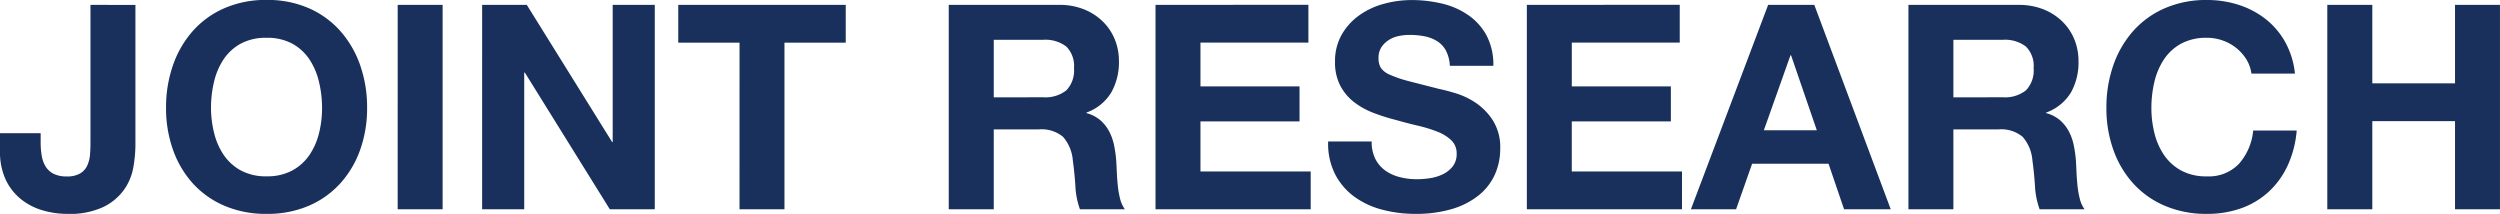 <svg xmlns="http://www.w3.org/2000/svg" width="157.176" height="13.446" viewBox="0 0 157.176 13.446">
  <path id="パス_3748" data-name="パス 3748" d="M8.766-4.05v-8.8H5.94v8.676q0,.342-.027.711a2.116,2.116,0,0,1-.162.684,1.137,1.137,0,0,1-.441.513,1.588,1.588,0,0,1-.864.2,1.791,1.791,0,0,1-.819-.162,1.262,1.262,0,0,1-.495-.441,1.84,1.84,0,0,1-.252-.675,4.838,4.838,0,0,1-.072-.864v-.576H.252v1.116a4.138,4.138,0,0,0,.36,1.809A3.477,3.477,0,0,0,1.566-.639a3.918,3.918,0,0,0,1.35.7A5.461,5.461,0,0,0,4.482.288,4.98,4.98,0,0,0,6.768-.153a3.473,3.473,0,0,0,1.3-1.1A3.492,3.492,0,0,0,8.64-2.664,8.483,8.483,0,0,0,8.766-4.05Zm4.752-2.322a7.033,7.033,0,0,1,.189-1.638,4.338,4.338,0,0,1,.6-1.413,3.059,3.059,0,0,1,1.08-.99,3.3,3.3,0,0,1,1.62-.369,3.3,3.3,0,0,1,1.62.369,3.059,3.059,0,0,1,1.08.99,4.338,4.338,0,0,1,.6,1.413A7.033,7.033,0,0,1,20.5-6.372,6.542,6.542,0,0,1,20.313-4.8a4.256,4.256,0,0,1-.6,1.377,3.091,3.091,0,0,1-1.08.981,3.3,3.3,0,0,1-1.62.369,3.3,3.3,0,0,1-1.62-.369,3.091,3.091,0,0,1-1.08-.981,4.256,4.256,0,0,1-.6-1.377A6.542,6.542,0,0,1,13.518-6.372Zm-2.826,0a7.762,7.762,0,0,0,.432,2.619,6.255,6.255,0,0,0,1.242,2.115A5.689,5.689,0,0,0,14.355-.225,6.59,6.59,0,0,0,17.01.288a6.573,6.573,0,0,0,2.664-.513,5.709,5.709,0,0,0,1.98-1.413A6.255,6.255,0,0,0,22.9-3.753a7.762,7.762,0,0,0,.432-2.619A8.03,8.03,0,0,0,22.9-9.045,6.421,6.421,0,0,0,21.654-11.2a5.7,5.7,0,0,0-1.98-1.44,6.475,6.475,0,0,0-2.664-.522,6.492,6.492,0,0,0-2.655.522,5.679,5.679,0,0,0-1.989,1.44,6.421,6.421,0,0,0-1.242,2.151A8.03,8.03,0,0,0,10.692-6.372Zm14.562-6.48V0H28.08V-12.852Zm5.31,0V0H33.21V-8.6h.036L38.592,0h2.826V-12.852H38.772V-4.23h-.036l-5.364-8.622Zm16.182,2.376V0h2.826V-10.476h3.852v-2.376H42.894v2.376ZM62.73-7.038v-3.618h3.1a2.169,2.169,0,0,1,1.458.423,1.713,1.713,0,0,1,.486,1.359,1.793,1.793,0,0,1-.486,1.4,2.138,2.138,0,0,1-1.458.432ZM59.9-12.852V0H62.73V-5.022h2.826a2.1,2.1,0,0,1,1.53.468A2.553,2.553,0,0,1,67.7-3.078q.108.774.162,1.62A4.983,4.983,0,0,0,68.148,0h2.826a1.892,1.892,0,0,1-.3-.657,5.676,5.676,0,0,1-.144-.819q-.045-.432-.063-.846t-.036-.72a7.724,7.724,0,0,0-.135-.972,3.268,3.268,0,0,0-.315-.891,2.445,2.445,0,0,0-.558-.7,2.18,2.18,0,0,0-.864-.441v-.036a3,3,0,0,0,1.557-1.26A3.864,3.864,0,0,0,70.6-9.306a3.606,3.606,0,0,0-.261-1.377,3.321,3.321,0,0,0-.756-1.125,3.584,3.584,0,0,0-1.188-.765,4.137,4.137,0,0,0-1.557-.279Zm13,0V0h9.756V-2.376h-6.93v-3.15h6.228v-2.2H75.726v-2.754h6.786v-2.376ZM86.49-4.266H83.754a4.245,4.245,0,0,0,.432,2.052A4.046,4.046,0,0,0,85.4-.792a5.184,5.184,0,0,0,1.764.819,8.12,8.12,0,0,0,2.061.261,7.913,7.913,0,0,0,2.313-.306,4.891,4.891,0,0,0,1.674-.855,3.558,3.558,0,0,0,1.017-1.3,3.927,3.927,0,0,0,.342-1.638,3.151,3.151,0,0,0-.459-1.773A3.834,3.834,0,0,0,93.024-6.7a4.787,4.787,0,0,0-1.269-.6q-.639-.189-1-.261-1.206-.306-1.953-.5a7.244,7.244,0,0,1-1.17-.4,1.285,1.285,0,0,1-.567-.432,1.155,1.155,0,0,1-.144-.612,1.208,1.208,0,0,1,.18-.684,1.563,1.563,0,0,1,.459-.45,1.83,1.83,0,0,1,.621-.252,3.312,3.312,0,0,1,.684-.072,4.82,4.82,0,0,1,.963.09,2.321,2.321,0,0,1,.783.306,1.59,1.59,0,0,1,.549.594,2.272,2.272,0,0,1,.243.954H94.14a3.947,3.947,0,0,0-.423-1.9A3.688,3.688,0,0,0,92.574-12.2a4.826,4.826,0,0,0-1.647-.729,8.176,8.176,0,0,0-1.935-.225,6.585,6.585,0,0,0-1.728.234,4.824,4.824,0,0,0-1.548.72,3.833,3.833,0,0,0-1.107,1.215,3.365,3.365,0,0,0-.423,1.719,3.143,3.143,0,0,0,.333,1.5,3.179,3.179,0,0,0,.873,1.035,4.824,4.824,0,0,0,1.224.675,12.307,12.307,0,0,0,1.4.441q.7.2,1.386.36a8.713,8.713,0,0,1,1.224.378,2.641,2.641,0,0,1,.873.54,1.128,1.128,0,0,1,.333.846,1.242,1.242,0,0,1-.252.8,1.767,1.767,0,0,1-.63.495,2.818,2.818,0,0,1-.81.243,5.63,5.63,0,0,1-.81.063,4.3,4.3,0,0,1-1.08-.135,2.688,2.688,0,0,1-.909-.414,2.045,2.045,0,0,1-.621-.729A2.357,2.357,0,0,1,86.49-4.266Zm9.756-8.586V0H106V-2.376h-6.93v-3.15H105.3v-2.2H99.072v-2.754h6.786v-2.376Zm14.9,7.884,1.674-4.716h.036l1.62,4.716Zm.27-7.884L106.56,0H109.4l1.008-2.862h4.806L116.19,0h2.934l-4.806-12.852Zm11.646,5.814v-3.618h3.1a2.169,2.169,0,0,1,1.458.423,1.713,1.713,0,0,1,.486,1.359,1.793,1.793,0,0,1-.486,1.4,2.138,2.138,0,0,1-1.458.432Zm-2.826-5.814V0h2.826V-5.022h2.826a2.1,2.1,0,0,1,1.53.468,2.553,2.553,0,0,1,.612,1.476q.108.774.162,1.62A4.982,4.982,0,0,0,128.484,0h2.826a1.891,1.891,0,0,1-.3-.657,5.676,5.676,0,0,1-.144-.819q-.045-.432-.063-.846t-.036-.72a7.723,7.723,0,0,0-.135-.972,3.268,3.268,0,0,0-.315-.891,2.445,2.445,0,0,0-.558-.7,2.18,2.18,0,0,0-.864-.441v-.036a3,3,0,0,0,1.557-1.26,3.864,3.864,0,0,0,.477-1.962,3.606,3.606,0,0,0-.261-1.377,3.321,3.321,0,0,0-.756-1.125,3.584,3.584,0,0,0-1.188-.765,4.137,4.137,0,0,0-1.557-.279ZM141.8-8.532h2.736a5.18,5.18,0,0,0-.612-1.98,4.815,4.815,0,0,0-1.233-1.449A5.433,5.433,0,0,0,141-12.852,6.476,6.476,0,0,0,139-13.158a6.492,6.492,0,0,0-2.655.522,5.679,5.679,0,0,0-1.989,1.44,6.421,6.421,0,0,0-1.242,2.151,8.031,8.031,0,0,0-.432,2.673,7.762,7.762,0,0,0,.432,2.619,6.255,6.255,0,0,0,1.242,2.115,5.689,5.689,0,0,0,1.989,1.413A6.59,6.59,0,0,0,139,.288a6.331,6.331,0,0,0,2.178-.36A5.05,5.05,0,0,0,142.9-1.116a5.217,5.217,0,0,0,1.188-1.656,6.534,6.534,0,0,0,.558-2.178h-2.736a3.663,3.663,0,0,1-.891,2.088A2.615,2.615,0,0,1,139-2.07a3.3,3.3,0,0,1-1.62-.369,3.091,3.091,0,0,1-1.08-.981,4.256,4.256,0,0,1-.6-1.377,6.542,6.542,0,0,1-.189-1.575,7.032,7.032,0,0,1,.189-1.638,4.338,4.338,0,0,1,.6-1.413,3.059,3.059,0,0,1,1.08-.99,3.3,3.3,0,0,1,1.62-.369,2.938,2.938,0,0,1,1,.171,2.906,2.906,0,0,1,.855.477,2.841,2.841,0,0,1,.63.711A2.307,2.307,0,0,1,141.8-8.532Zm4.77-4.32V0H149.4V-5.544h5.2V0h2.826V-12.852H154.6V-7.92h-5.2v-4.932Z" transform="translate(-0.252 13.158)" fill="#18305b"/>
</svg>

